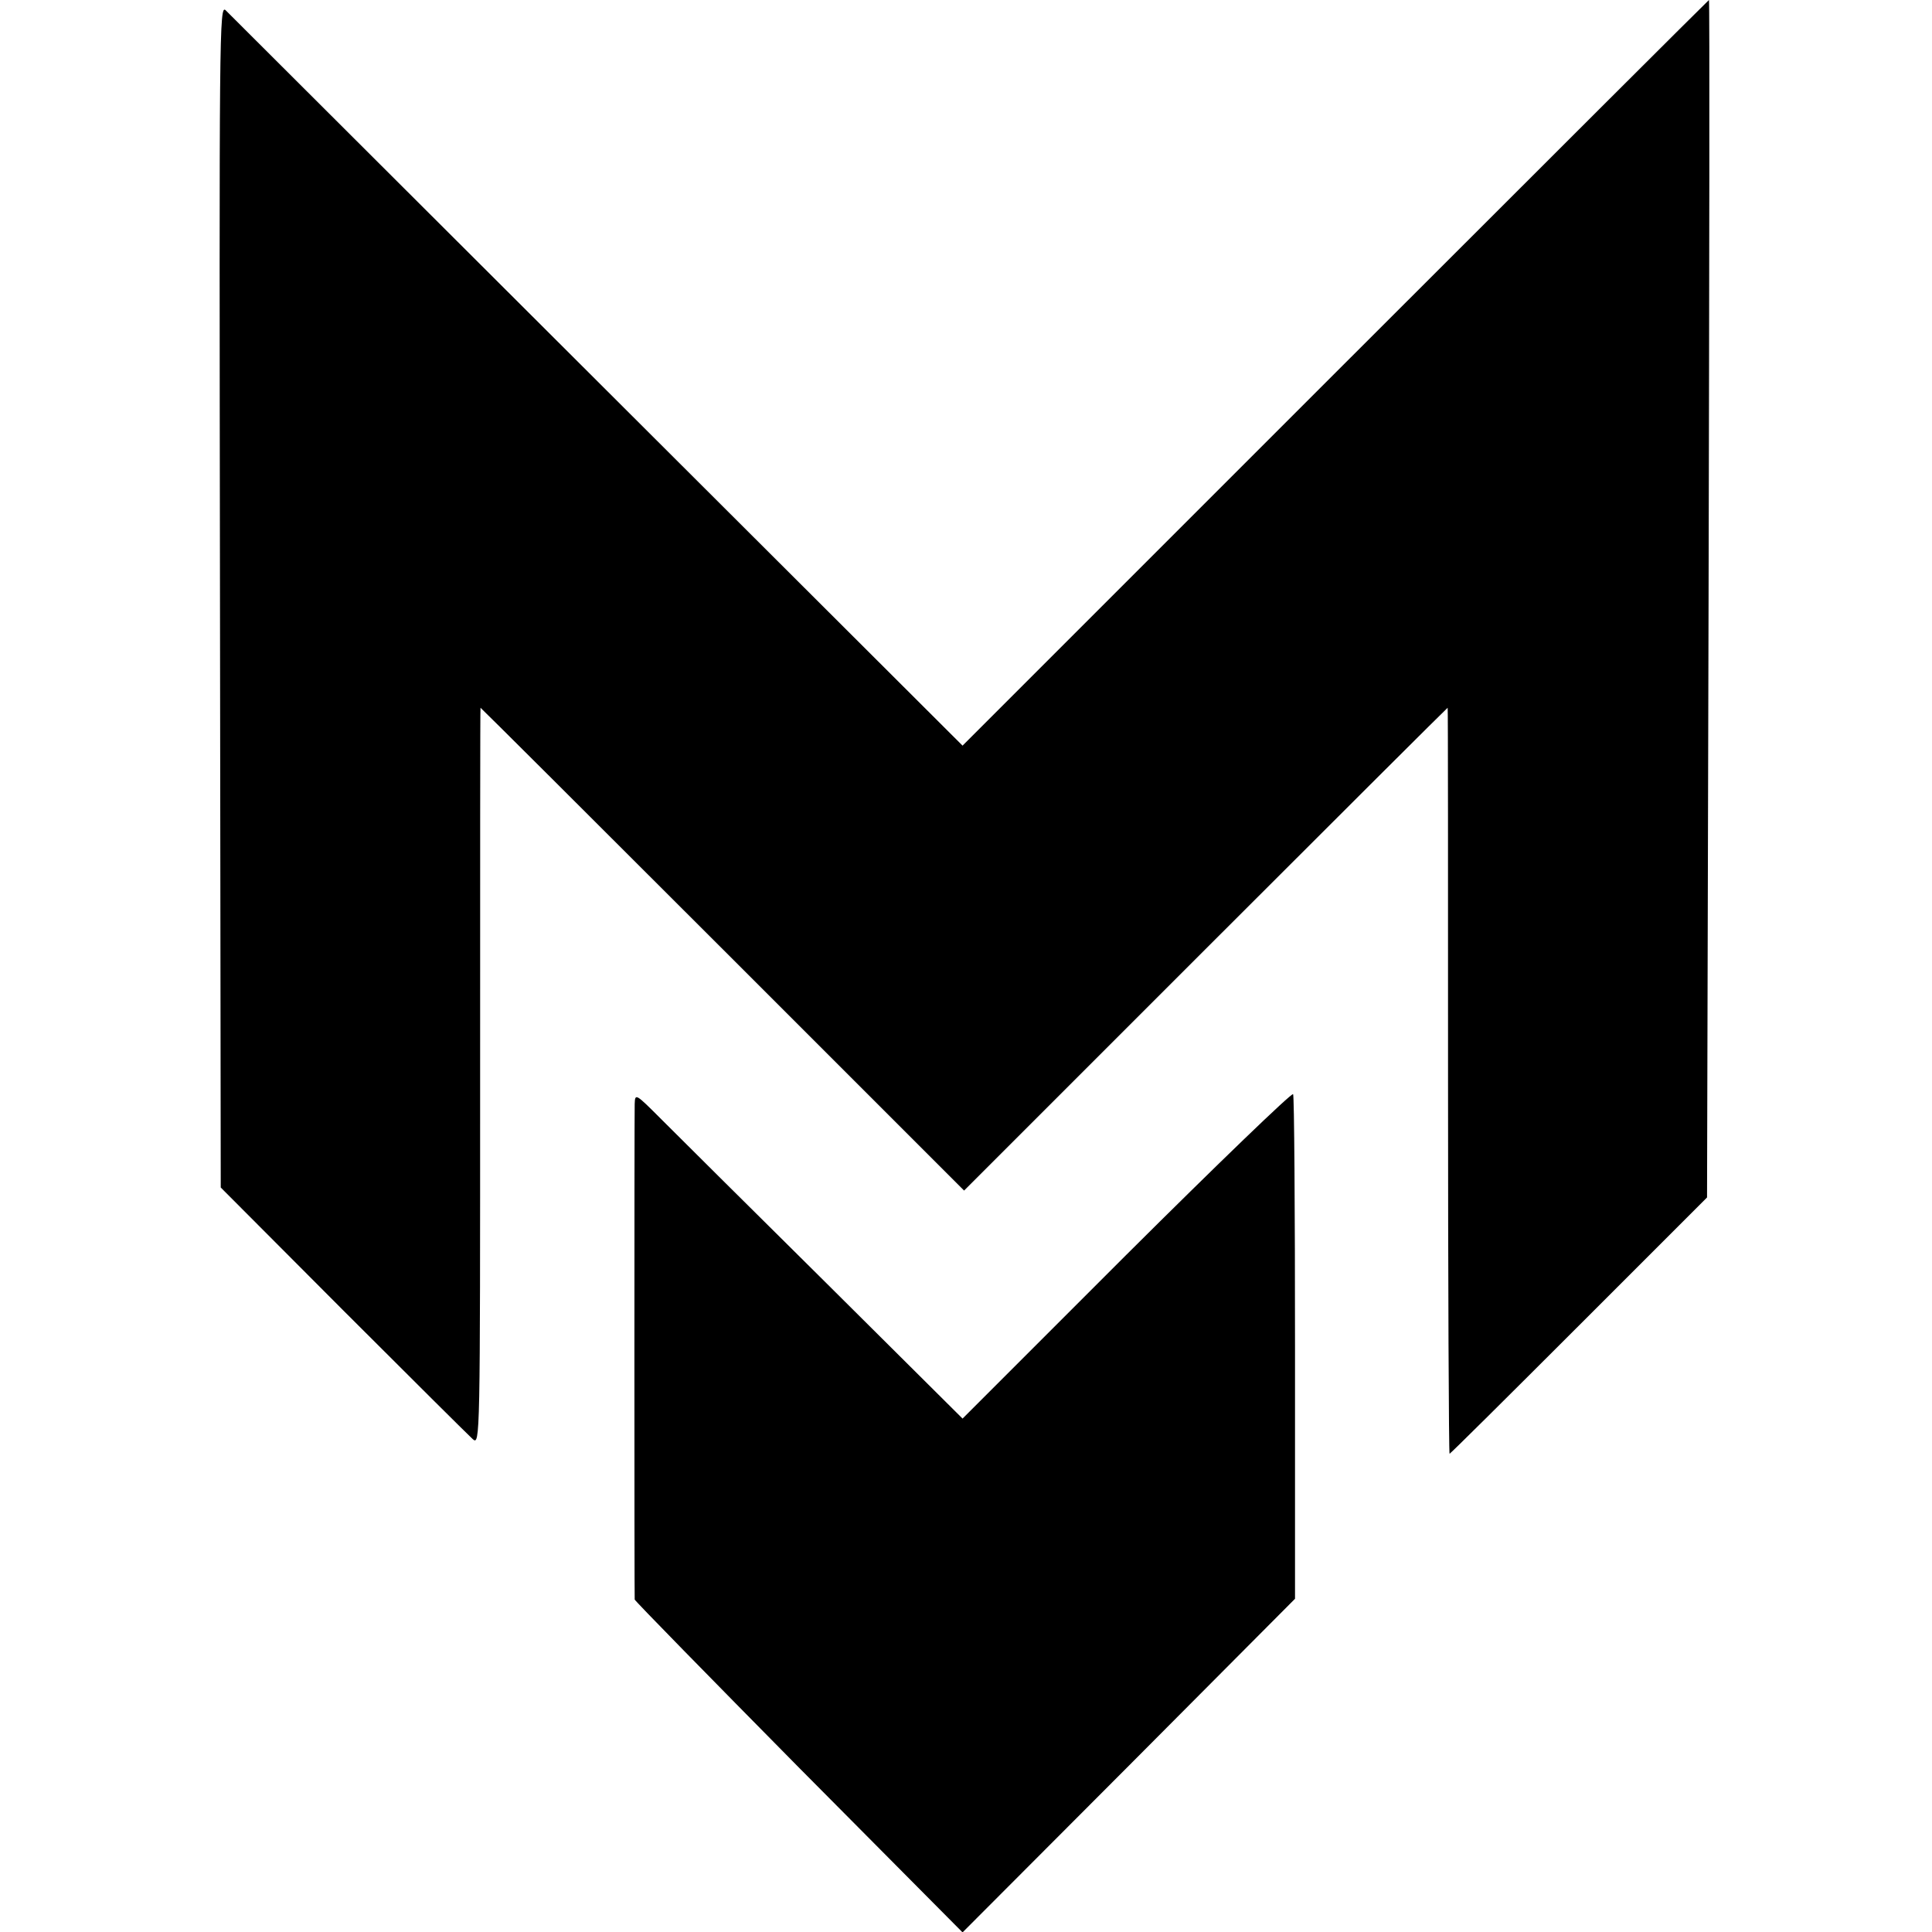 <?xml version="1.0" standalone="no"?>
<!DOCTYPE svg PUBLIC "-//W3C//DTD SVG 20010904//EN"
 "http://www.w3.org/TR/2001/REC-SVG-20010904/DTD/svg10.dtd">
<svg version="1.0" xmlns="http://www.w3.org/2000/svg"
 width="505pt" height="505pt" viewBox="0 0 505 505"
 preserveAspectRatio="xMidYMid meet">
<g transform="translate(0,505) scale(0.1,-0.1)"
fill="#000000" stroke="none">
<path d="M3490 4075 l-974 -974 -954 952 c-525 524 -962 960 -972 970 -17 17
-17 -51 -15 -1529 l2 -1548 320 -321 c176 -176 329 -328 339 -337 19 -16 19 0
19 948 0 530 0 964 1 964 1 0 286 -284 633 -631 l631 -631 631 631 c347 347
632 631 633 631 1 0 1 -439 1 -975 0 -536 2 -975 4 -975 2 0 154 151 338 335
l335 335 4 1565 c2 861 3 1565 1 1565 -1 0 -441 -439 -977 -975z"/>
<path d="M2945 1771 l-429 -429 -359 357 c-198 196 -390 387 -428 425 -68 68
-69 69 -70 40 -1 -37 -1 -1287 0 -1295 1 -4 194 -201 429 -439 l428 -431 435
436 434 436 0 655 c0 361 -2 660 -5 664 -3 5 -199 -184 -435 -419z"/>
</g>
</svg>
